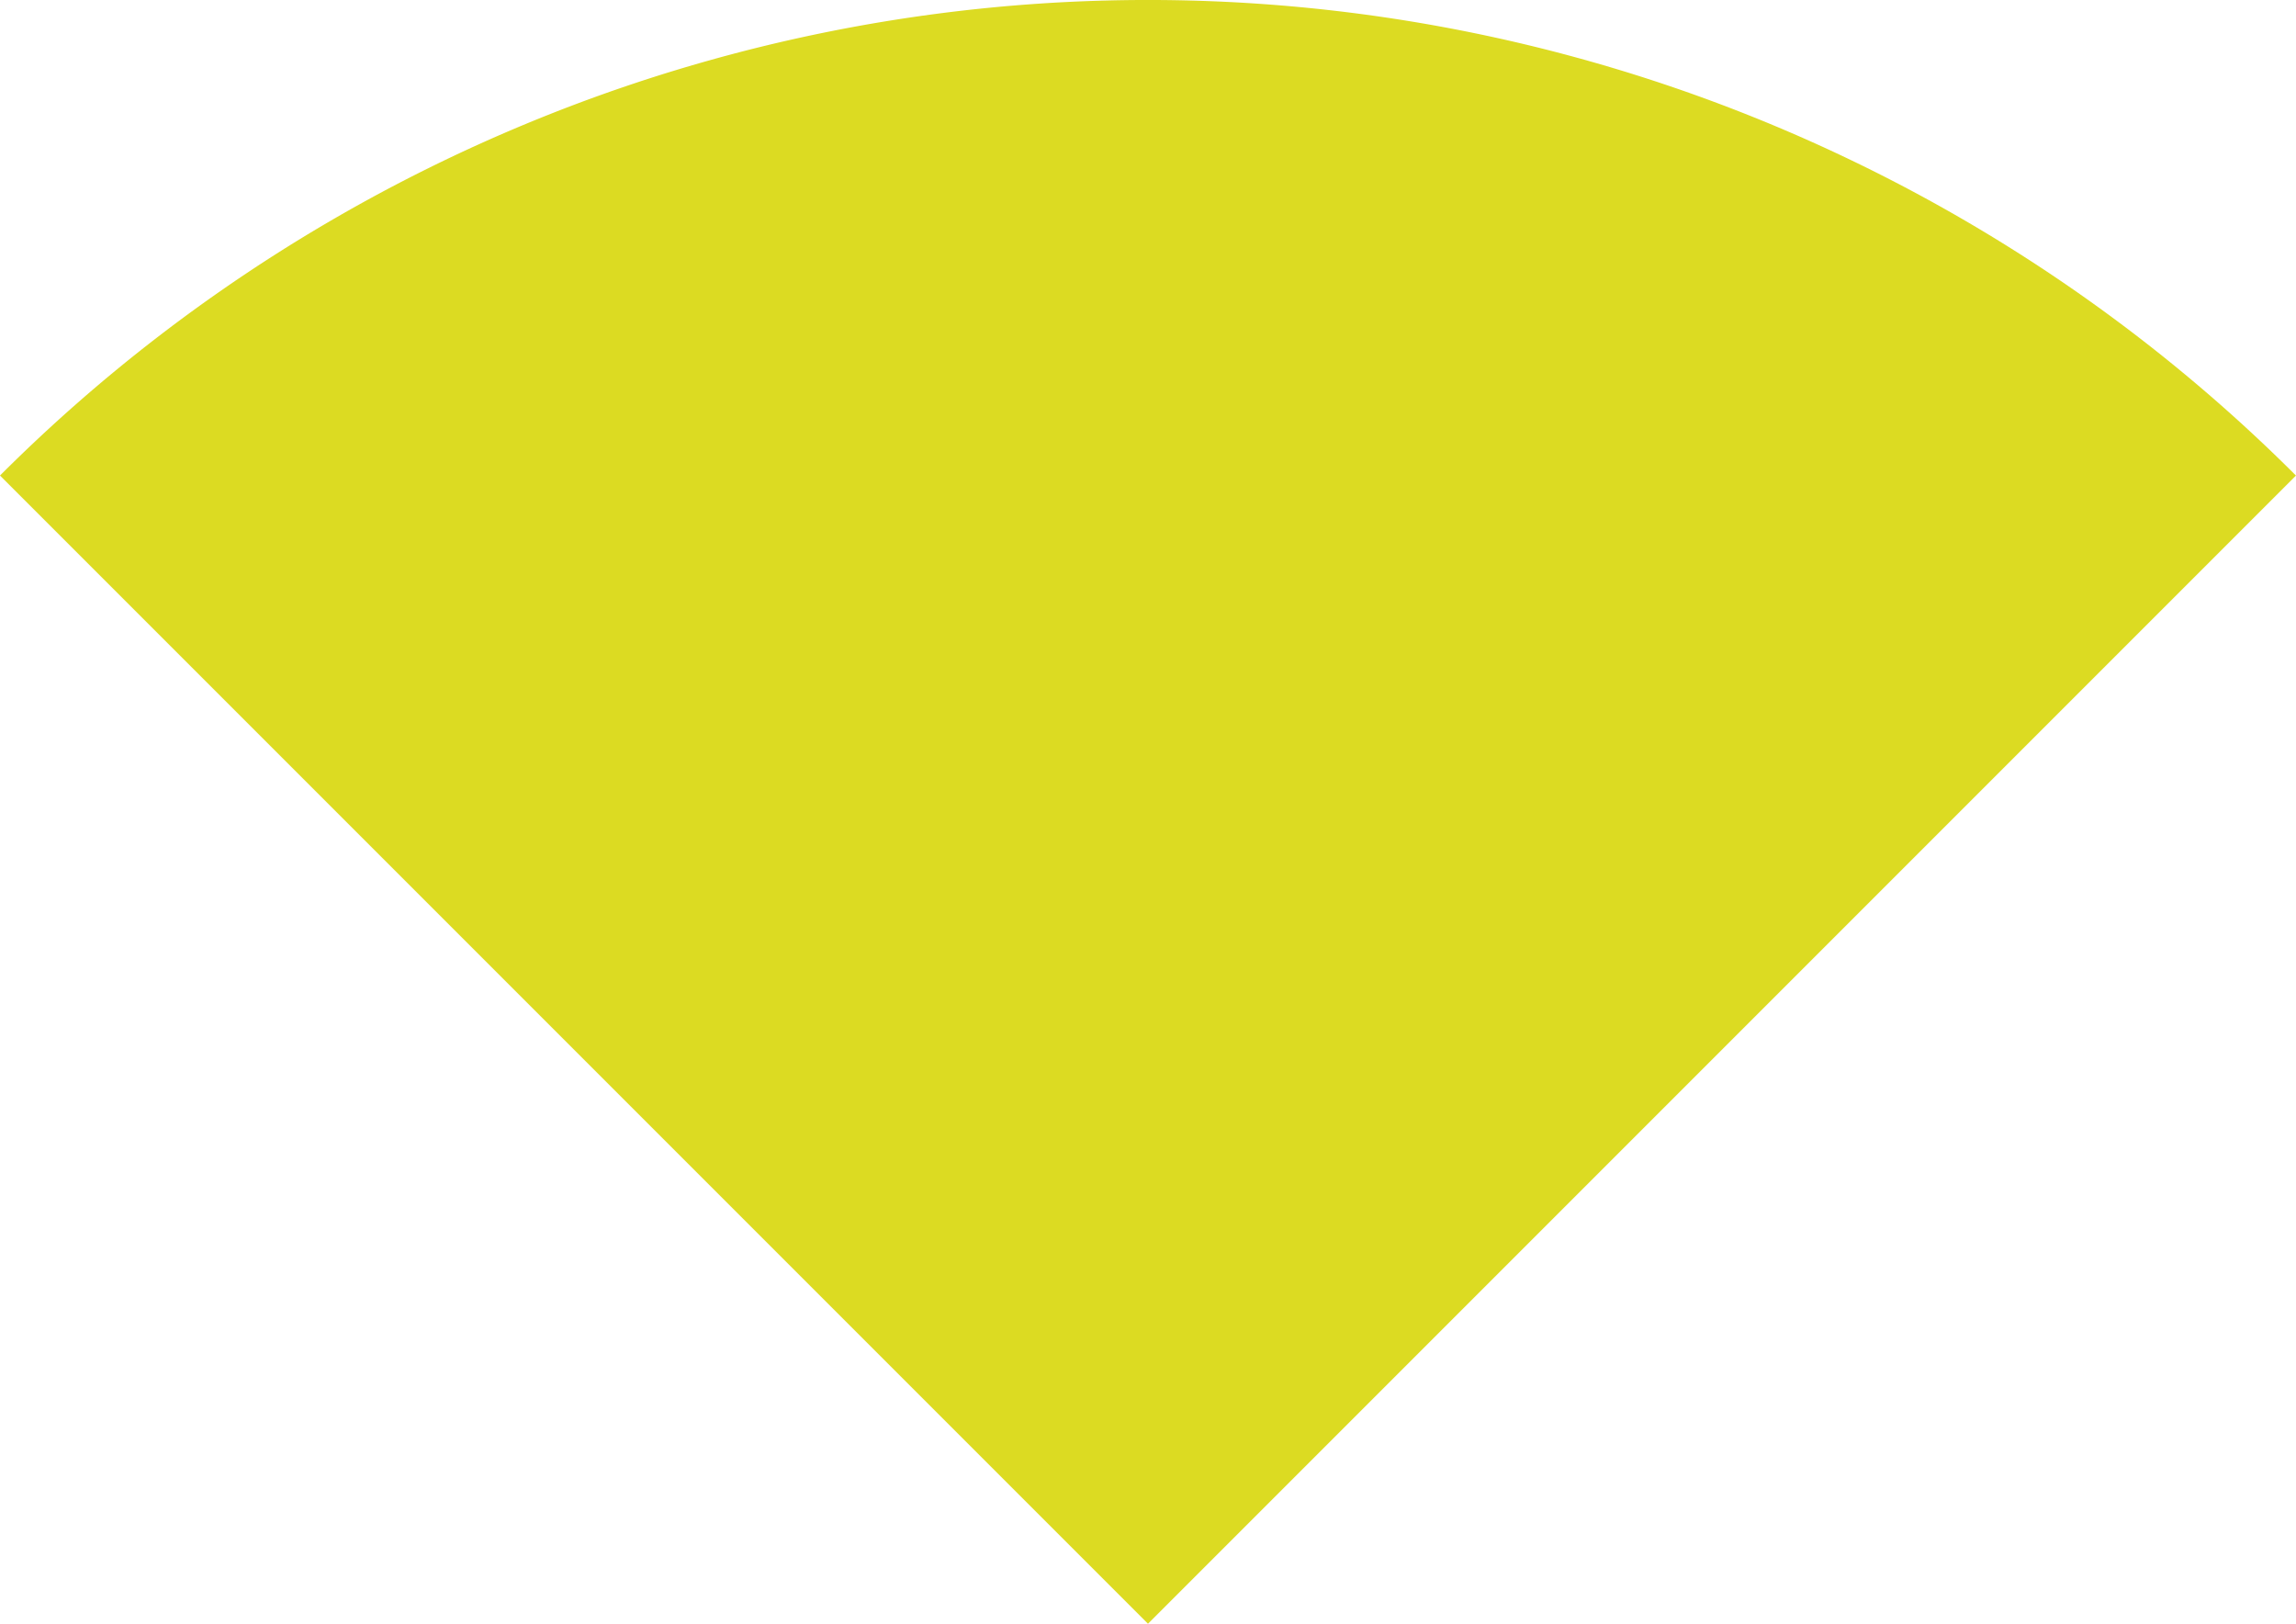 <?xml version="1.0" encoding="UTF-8"?>
<svg xmlns="http://www.w3.org/2000/svg" width="56.733" height="40.116" viewBox="0 0 56.733 40.116">
  <path d="M631.248,137.514l28.366,28.366,28.366-28.366a40.117,40.117,0,0,0-56.733,0" transform="translate(-631.248 -125.765)" fill="#dcdb22"></path>
</svg>
